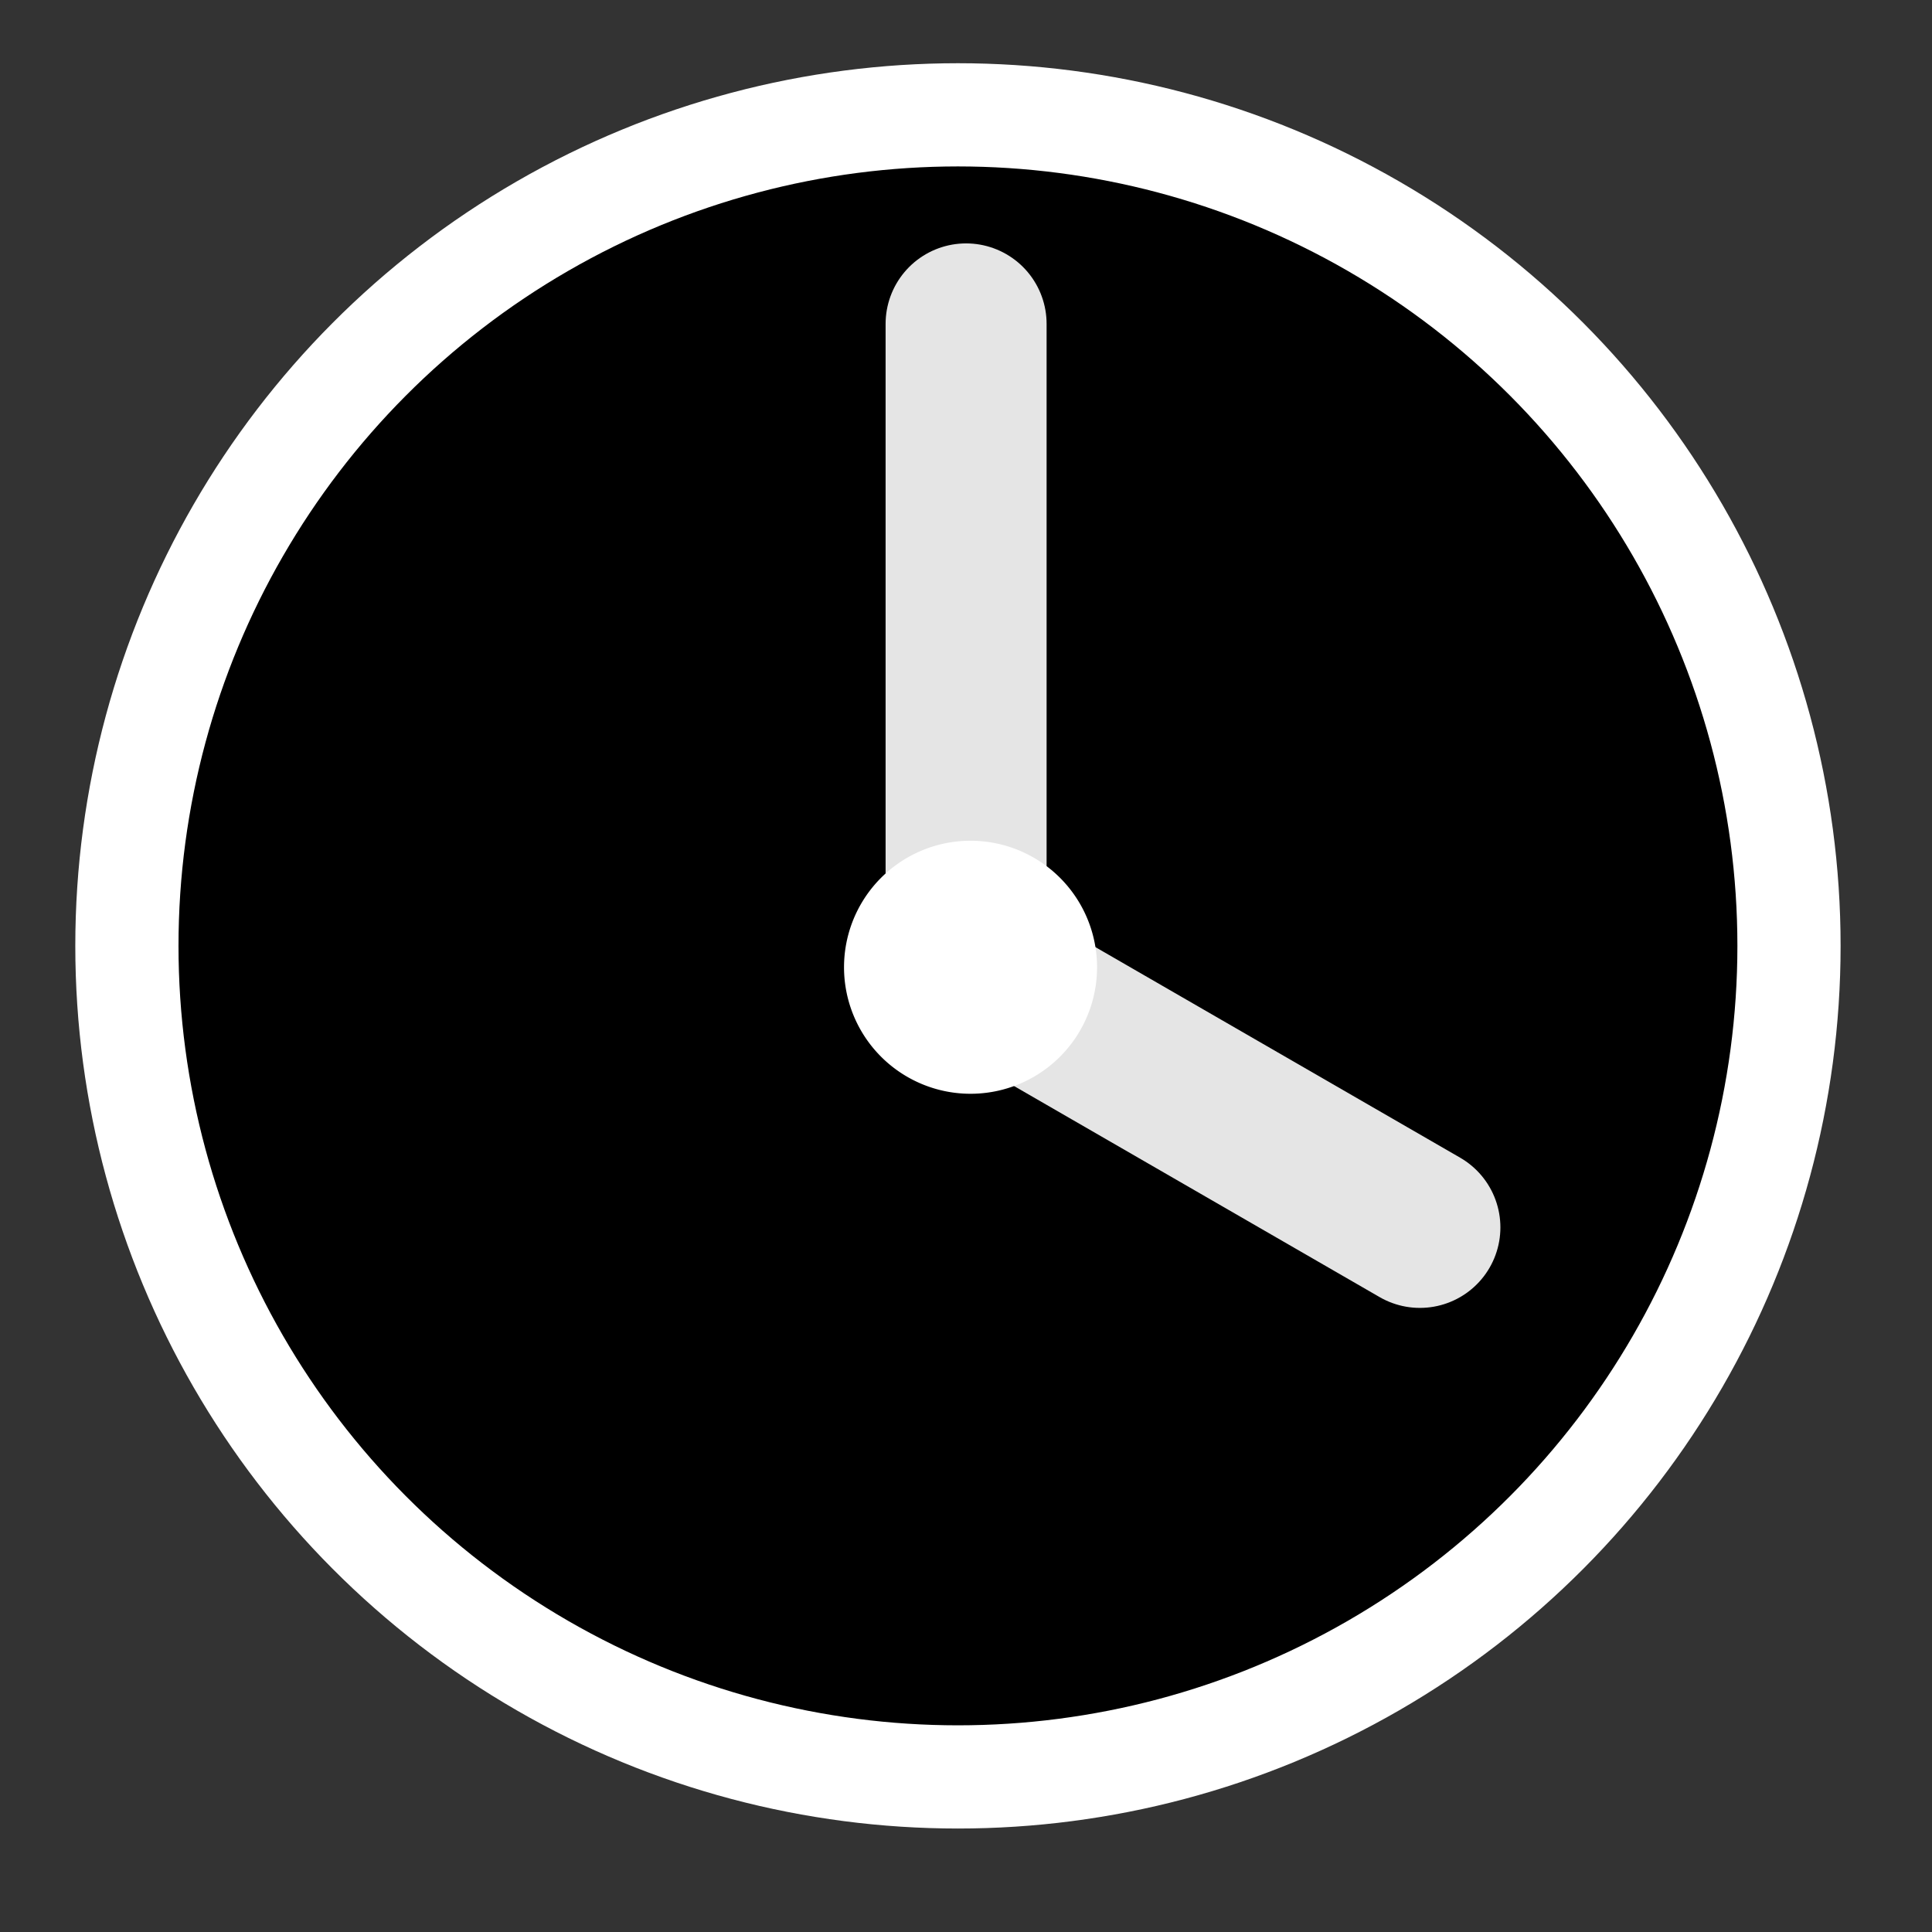<?xml version="1.0"?><svg width="60" height="60" xmlns="http://www.w3.org/2000/svg">
 <rect width="100%" height="100%" fill="#333333" stroke="none"/>
 <g>
  <title>Layer 1</title>
  <circle id="svg_1" r="25.809" cy="29.375" cx="29.75" stroke-width="3.205" stroke="#ffffff" fill="#000000"/>
  <path fill="#219696" fill-rule="evenodd" stroke="#e5e5e5" stroke-width="5" stroke-linecap="round" stroke-linejoin="round" id="path743" d="m30.003,29.76l0,-19.701"/>
  <path fill="none" fill-opacity="0.75" fill-rule="evenodd" stroke="#e5e5e5" stroke-width="5" stroke-linecap="round" stroke-linejoin="round" id="path744" d="m30.913,30.507l13.183,7.611"/>
  <path fill="#ffffff" fill-rule="evenodd" stroke="#ffffff" stroke-width="3.026" stroke-linejoin="round" stroke-linecap="round" id="path742" d="m32.557,30.039a2.416,2.416 0 1 0 -4.832,0a2.416,2.416 0 1 0 4.832,0l-2.416,0l2.416,0z"/>
 </g>

</svg>
